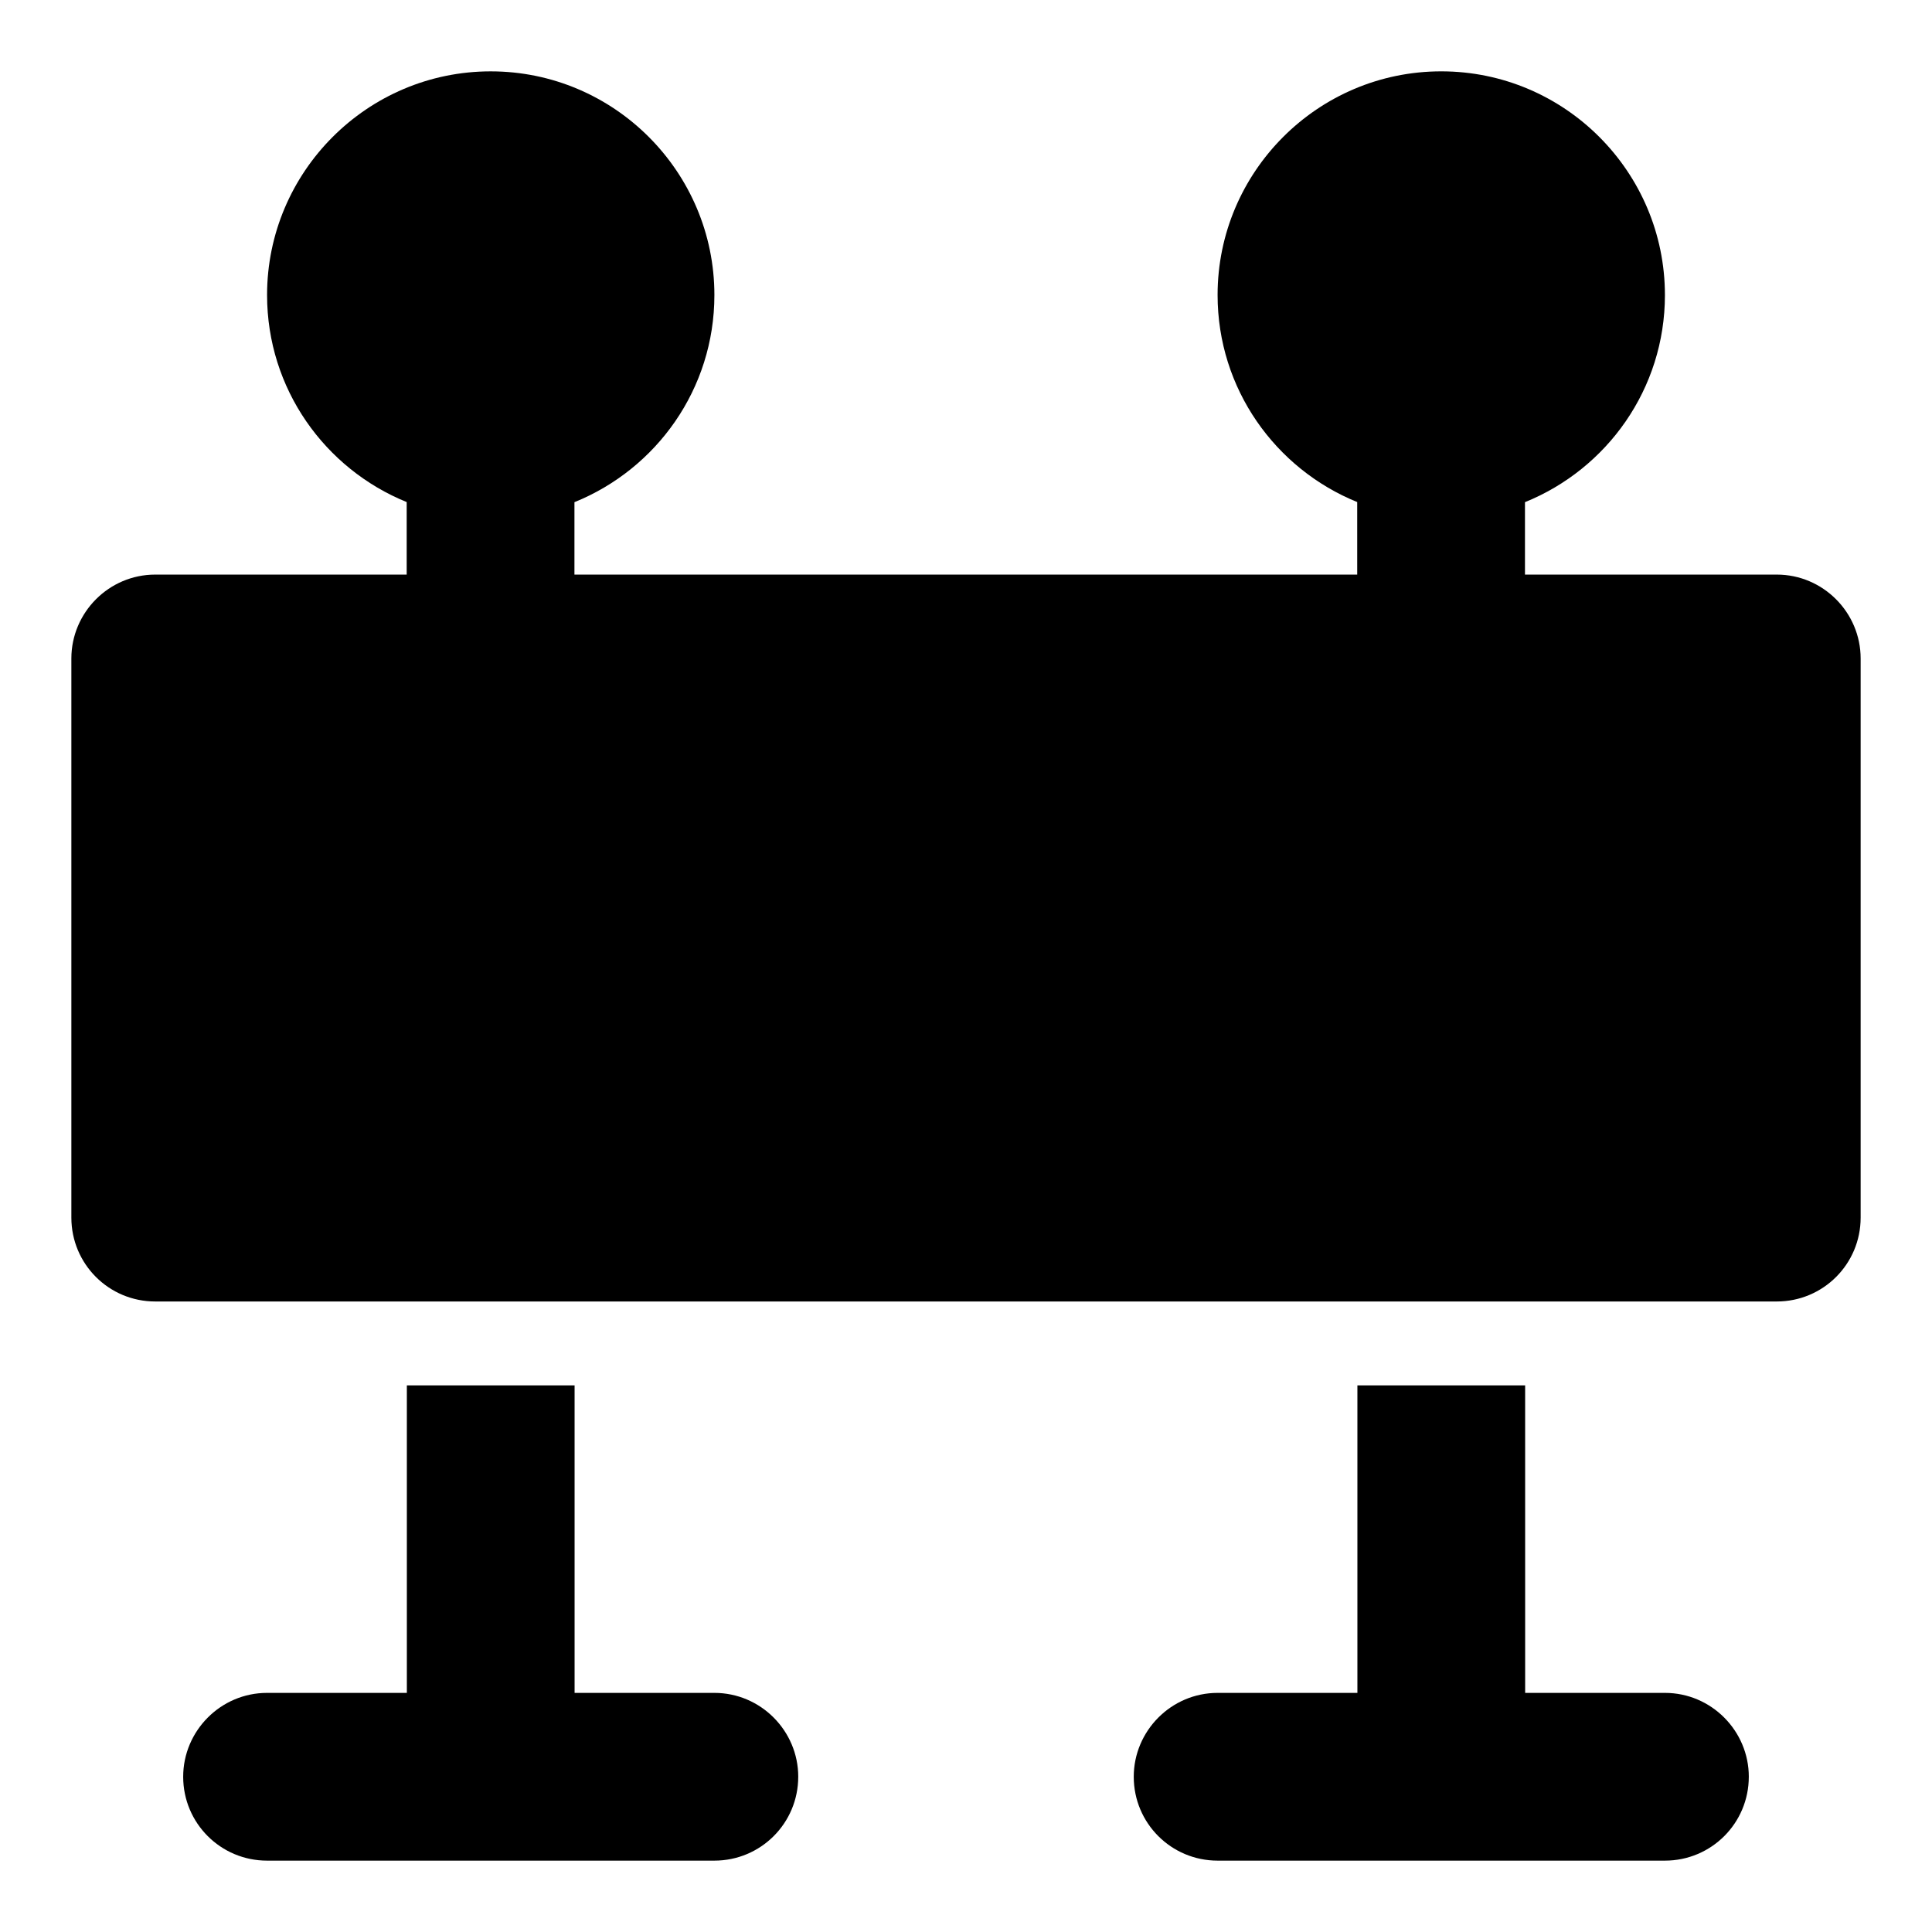 <?xml version="1.0" encoding="UTF-8"?>
<!-- Uploaded to: SVG Repo, www.svgrepo.com, Generator: SVG Repo Mixer Tools -->
<svg fill="#000000" width="800px" height="800px" version="1.1" viewBox="144 144 512 512" xmlns="http://www.w3.org/2000/svg">
 <g>
  <path d="m637.09 318.5v148.18c0 12.301-9.93 22.227-22.227 22.227h-429.72c-12.301 0-22.23-9.93-22.23-22.227v-148.18c0-12.152 9.93-22.227 22.227-22.227h429.72c12.301 0 22.23 10.074 22.23 22.227z"/>
  <path d="m607.45 614.86c0 12.301-9.93 22.227-22.227 22.227h-118.54c-12.301 0-22.227-9.93-22.227-22.227 0-12.152 9.93-22.227 22.227-22.227h37.043v-81.5h44.453l0.004 81.5h37.043c12.297 0 22.227 10.074 22.227 22.227z"/>
  <path d="m355.54 614.86c0 12.301-9.93 22.227-22.227 22.227h-118.54c-12.297 0-22.227-9.93-22.227-22.227 0-12.152 9.93-22.227 22.227-22.227h37.047v-81.5h44.453v81.5h37.043c12.301 0 22.227 10.074 22.227 22.227z"/>
  <path d="m274.05 162.91c-32.746 0-59.273 26.672-59.273 59.273 0 24.852 15.309 46.055 37 54.871v41.445c0 12.27 9.941 22.227 22.227 22.227s22.227-9.957 22.227-22.227l0.004-41.418c21.734-8.785 37.086-30.004 37.086-54.898 0-32.602-26.523-59.273-59.27-59.273z"/>
  <path d="m585.22 222.18c0-32.598-26.523-59.273-59.273-59.273-32.746 0-59.273 26.672-59.273 59.273 0 24.852 15.309 46.055 37 54.871l0.004 41.445c0 12.27 9.941 22.227 22.227 22.227s22.227-9.957 22.227-22.227v-41.418c21.723-8.785 37.09-30.004 37.09-54.898z"/>
 </g>
</svg>